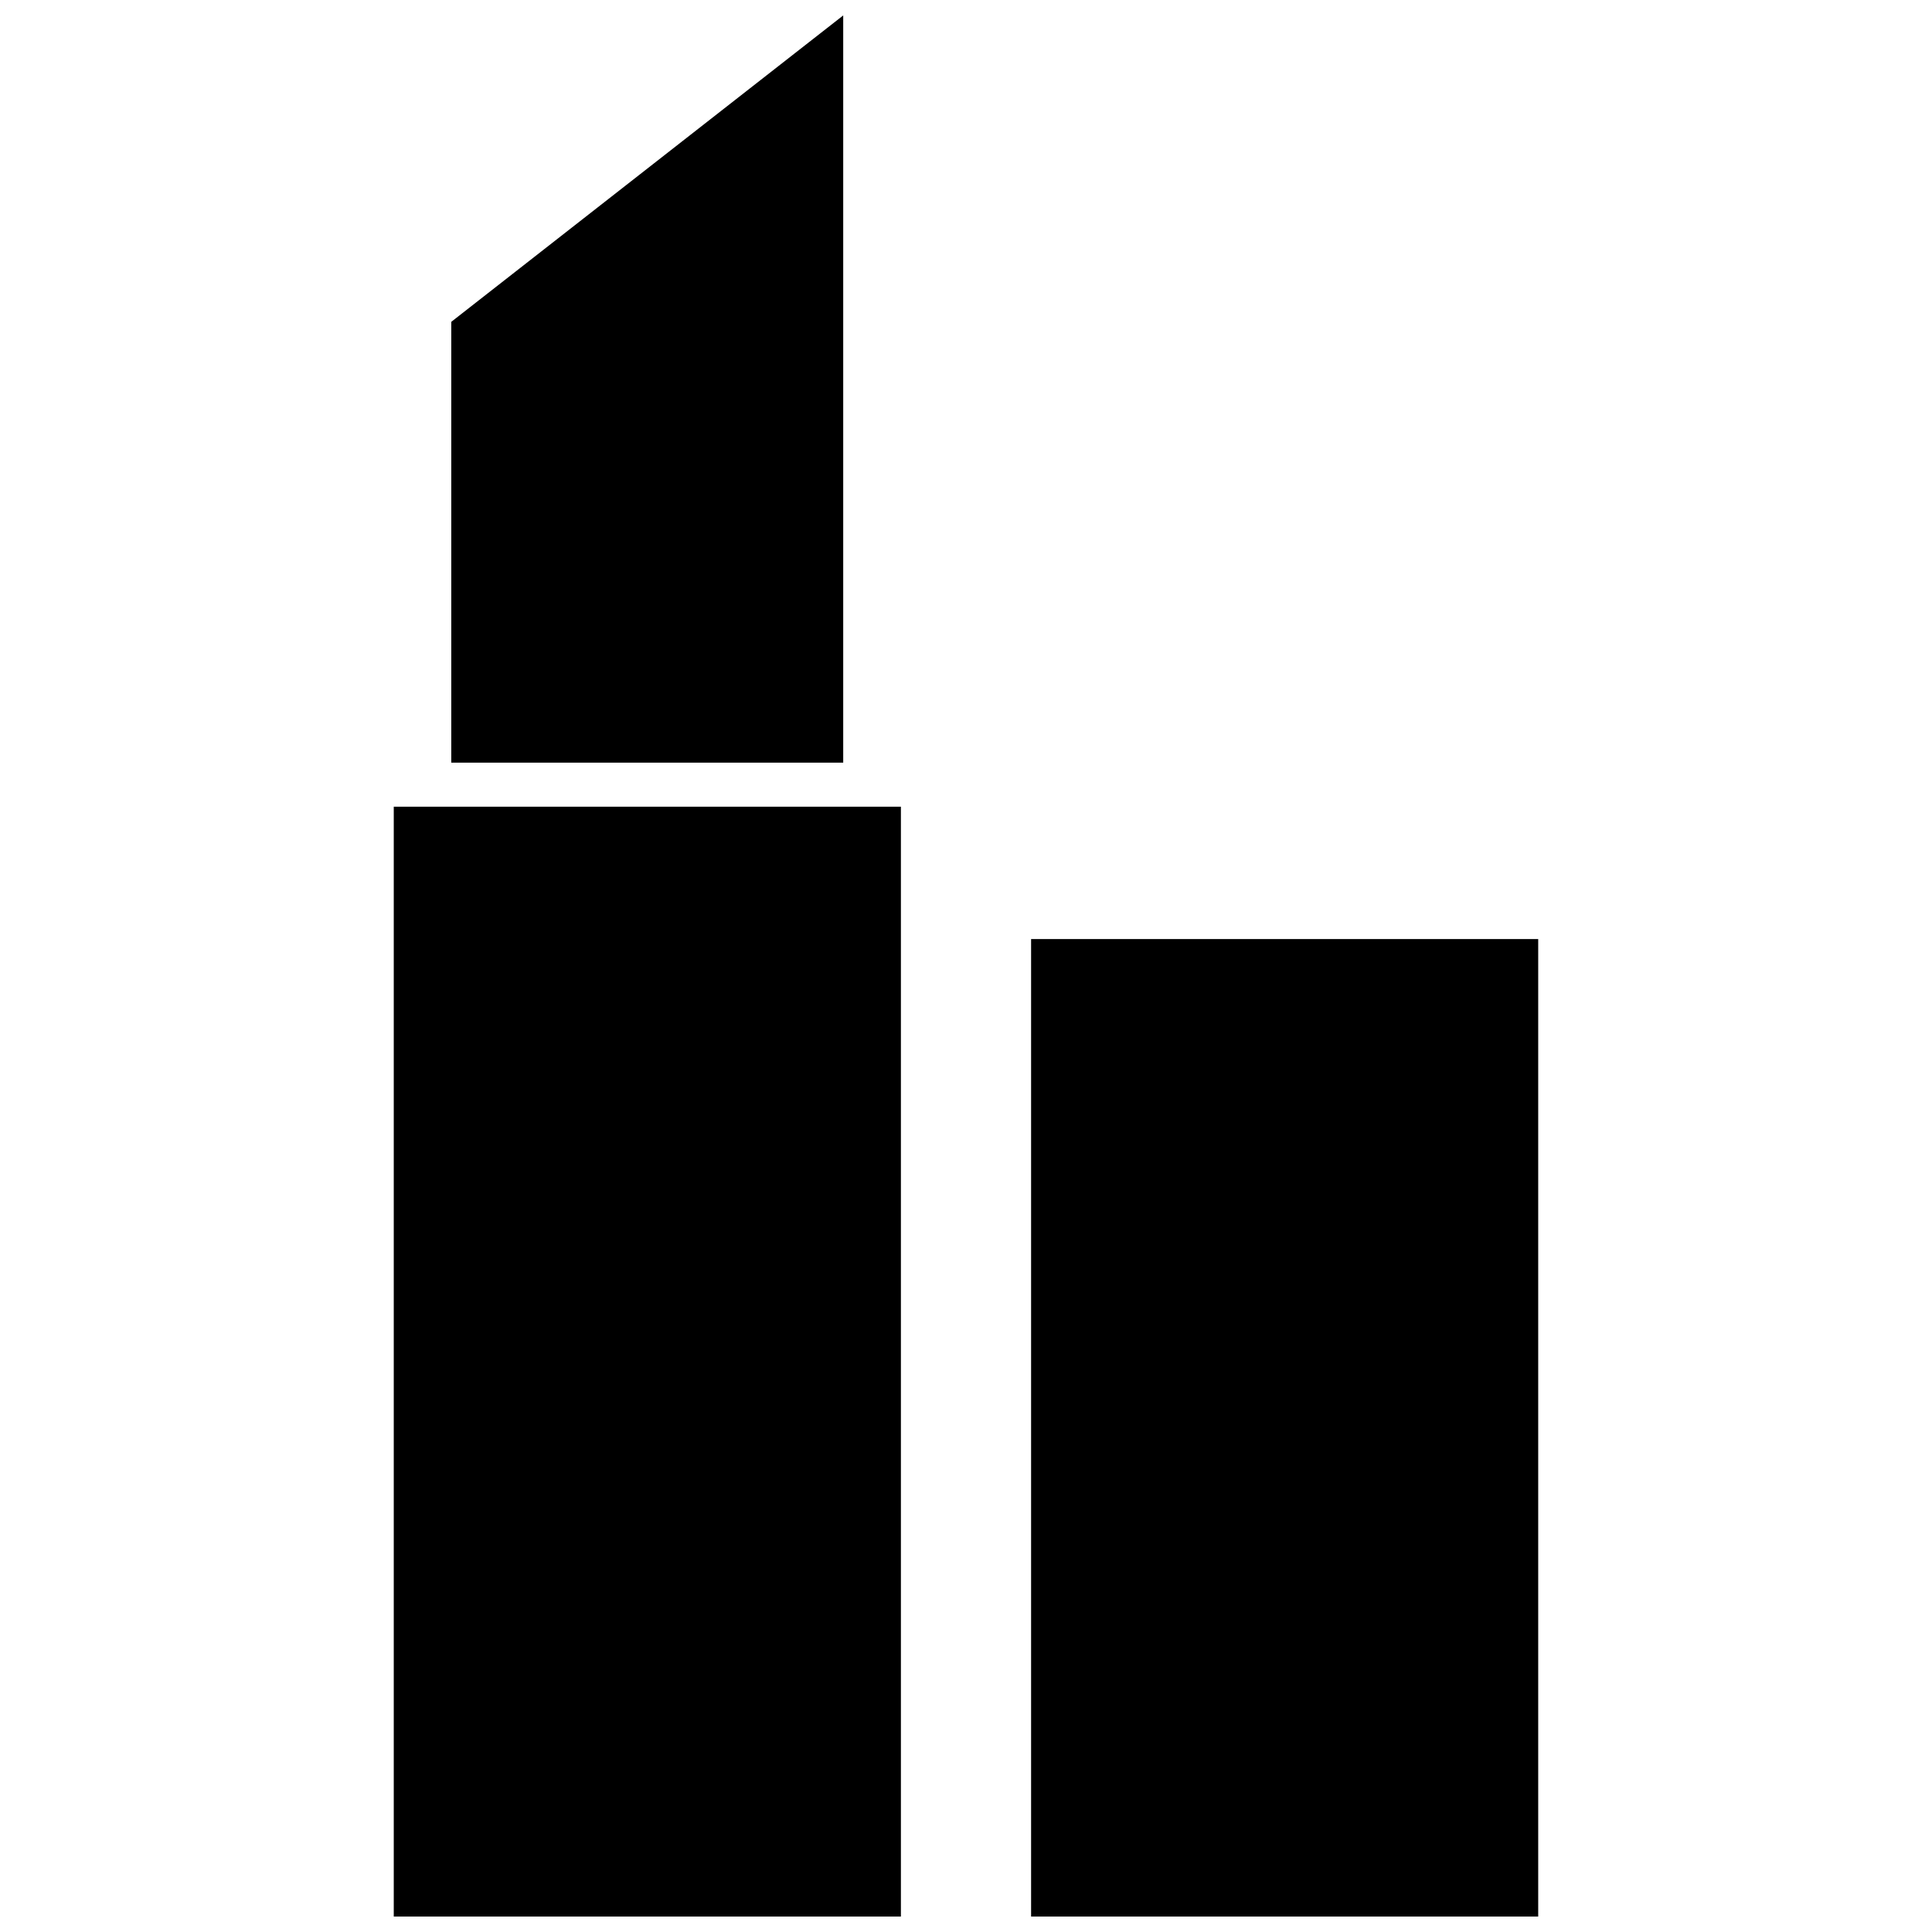 <?xml version="1.0" encoding="UTF-8"?>
<!-- Uploaded to: SVG Repo, www.svgrepo.com, Generator: SVG Repo Mixer Tools -->
<svg width="800px" height="800px" version="1.1" viewBox="144 144 512 512" xmlns="http://www.w3.org/2000/svg">
 <defs>
  <clipPath id="a">
   <path d="m248 148.09h304v503.81h-304z"/>
  </clipPath>
 </defs>
 <g clip-path="url(#a)">
  <path d="m382.75 651.9h-134.4v-294.11h134.4zm168.89-259.04h-134.39v259.04h134.39zm-288.05-163.57v116.82h103.87v-198.02z"/>
 </g>
</svg>